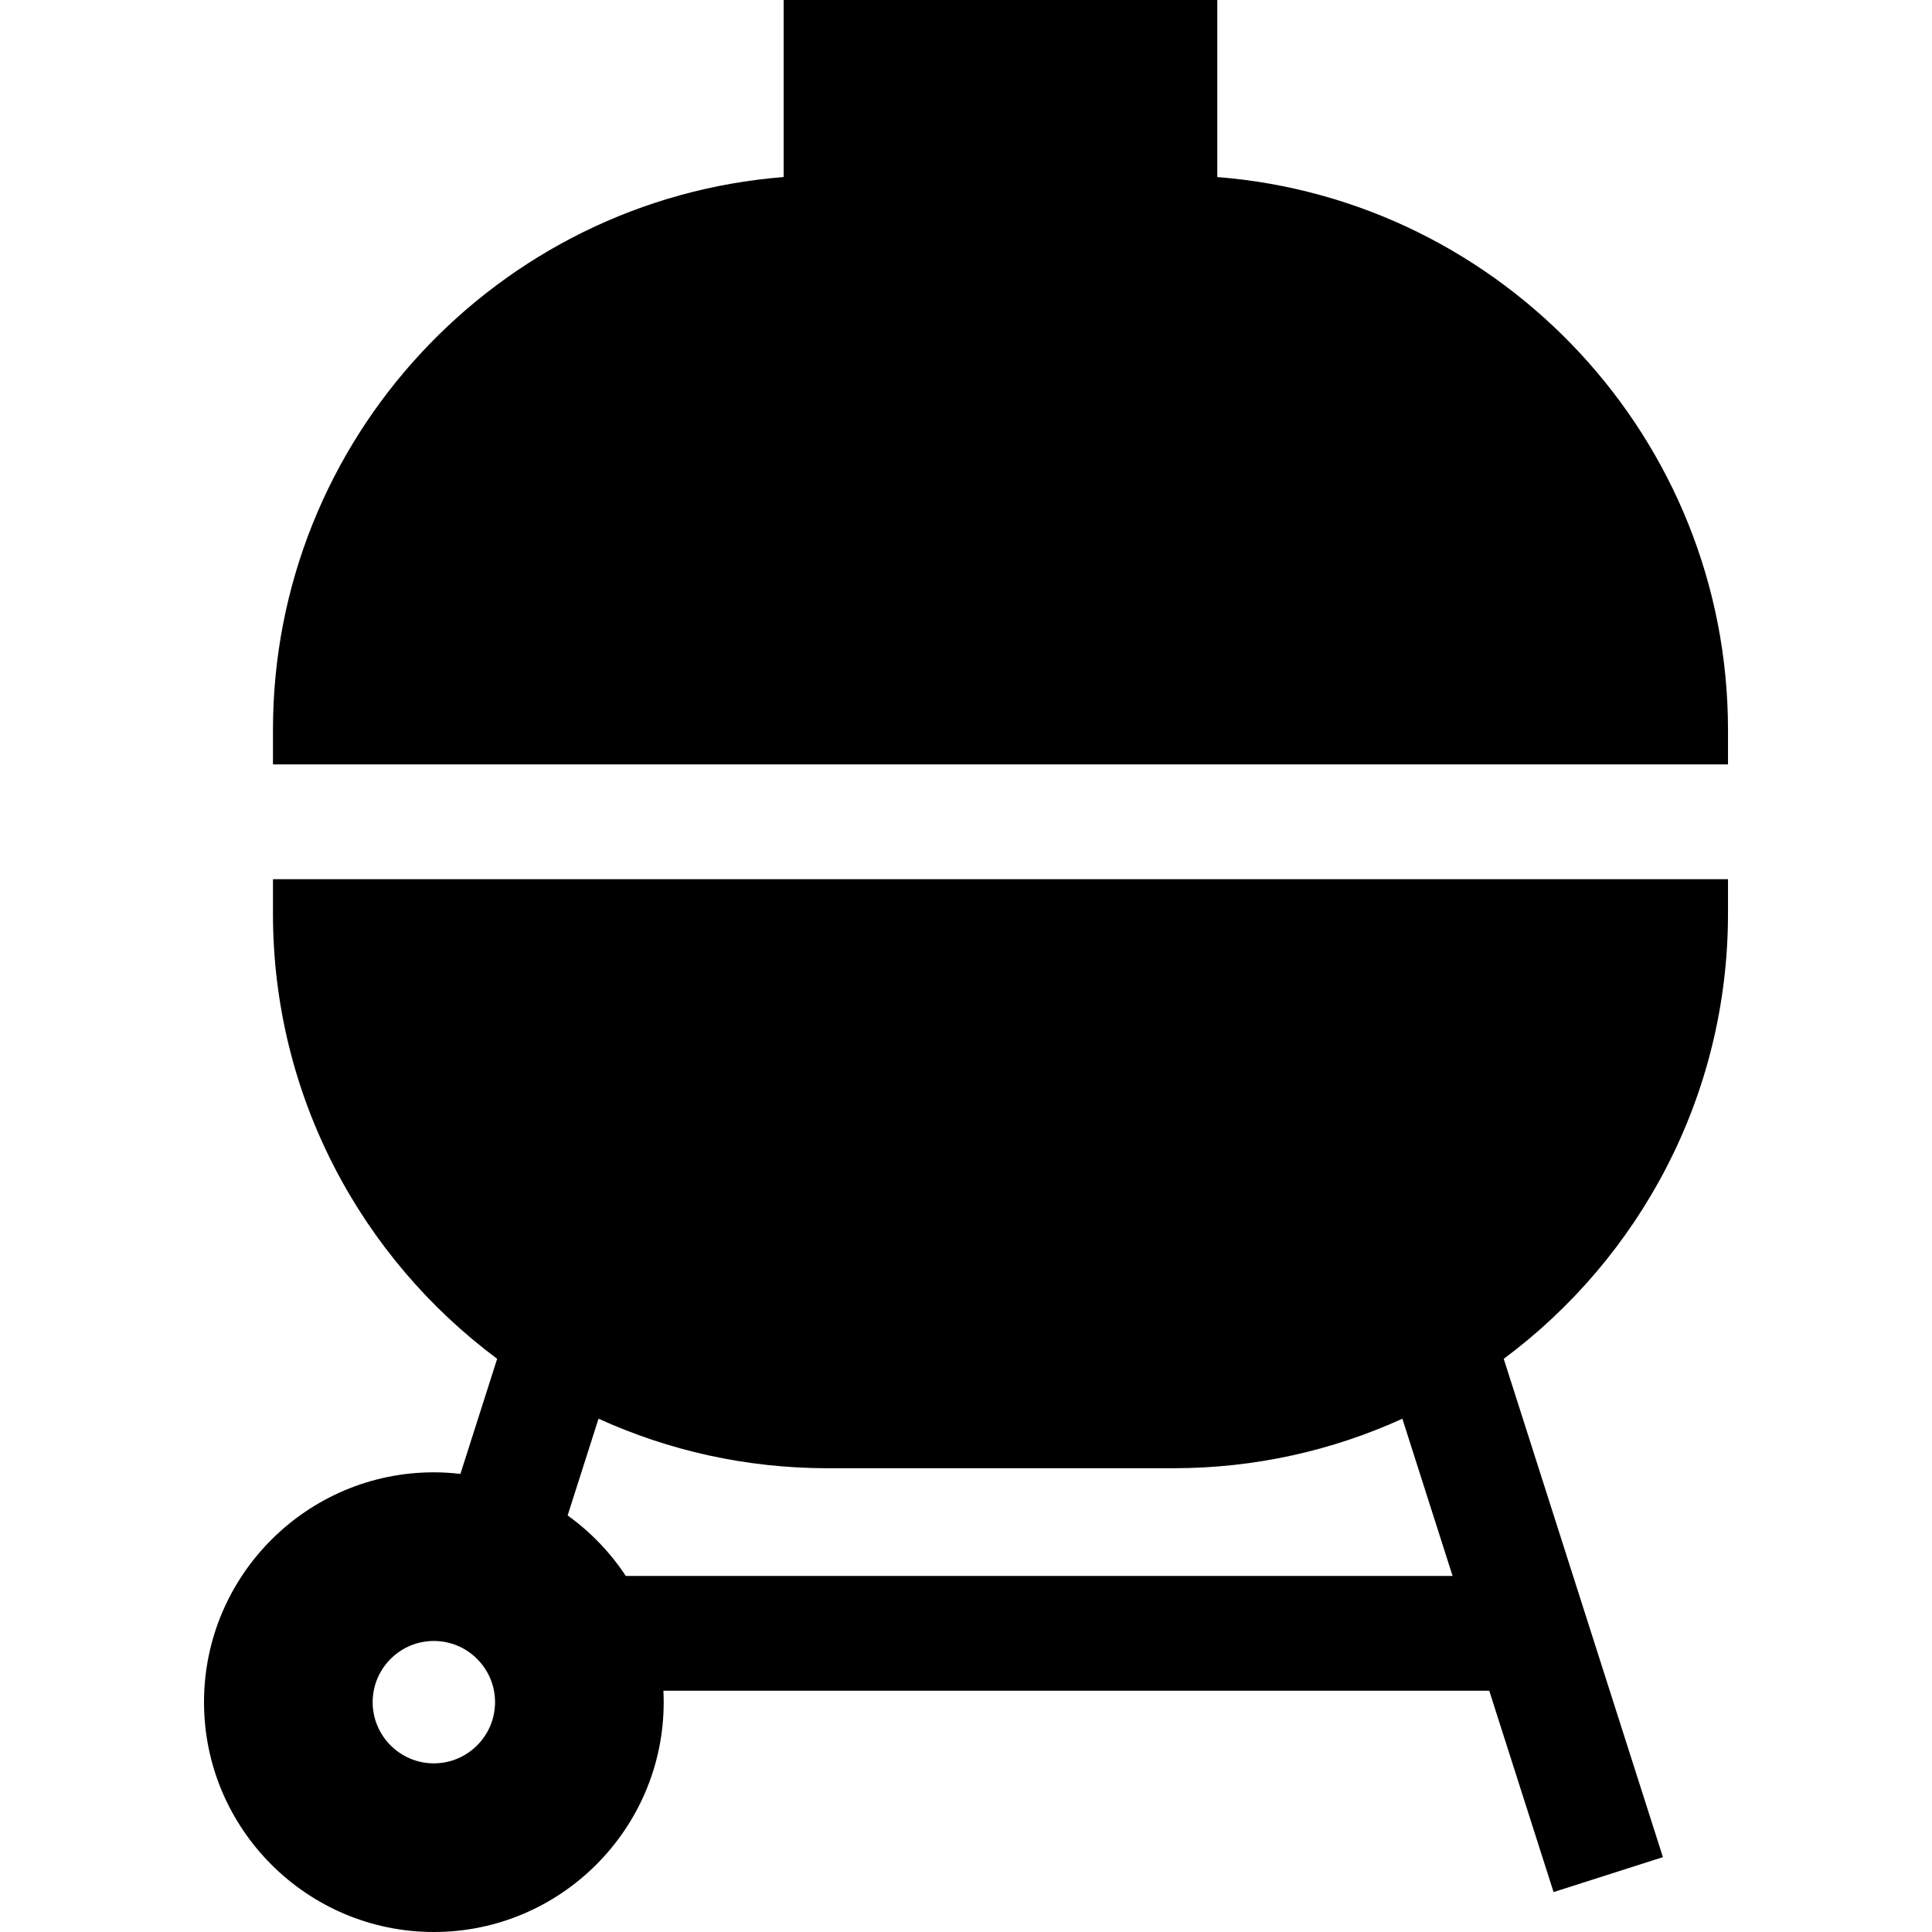 <?xml version="1.0" encoding="iso-8859-1"?>
<!-- Uploaded to: SVG Repo, www.svgrepo.com, Generator: SVG Repo Mixer Tools -->
<svg fill="#000000" height="800px" width="800px" version="1.1" id="Layer_1" xmlns="http://www.w3.org/2000/svg" xmlns:xlink="http://www.w3.org/1999/xlink" 
	 viewBox="0 0 511.999 511.999" xml:space="preserve">
<g>
	<g>
		<path d="M457.935,242.126v-9.137h-30.42v-0.001H102.757h-30.42v9.137c0,48.261,23.385,91.16,59.415,117.97l-9.74,30.503
			c-2.311-0.268-4.655-0.42-7.036-0.42c-33.586,0-60.911,27.324-60.911,60.91c0,33.586,27.325,60.91,60.911,60.91
			c33.586,0,60.91-27.324,60.91-60.91c0-1.014-0.027-2.022-0.077-3.024h218.859l17.044,53.353l28.977-9.257l-42.185-132.053
			C434.543,333.299,457.935,290.394,457.935,242.126z M114.975,467.305c-8.941,0-16.217-7.275-16.217-16.217
			c0-8.941,7.274-16.217,16.217-16.217c8.941,0,16.217,7.275,16.217,16.217C131.192,460.03,123.917,467.305,114.975,467.305z
			 M165.847,417.645c-4.118-6.243-9.353-11.681-15.418-16.038l8.187-25.638c18.51,8.427,39.062,13.126,60.691,13.126h91.658
			c21.622,0,42.168-4.696,60.674-13.118l13.311,41.668H165.847z"/>
	</g>
</g>
<g>
	<g>
		<path d="M322.595,46.921V0H207.677v46.921c-75.623,5.949-135.34,69.385-135.34,146.51v9.137h30.42h324.759h30.42v-9.137
			C457.935,116.305,398.218,52.869,322.595,46.921z"/>
	</g>
</g>
</svg>